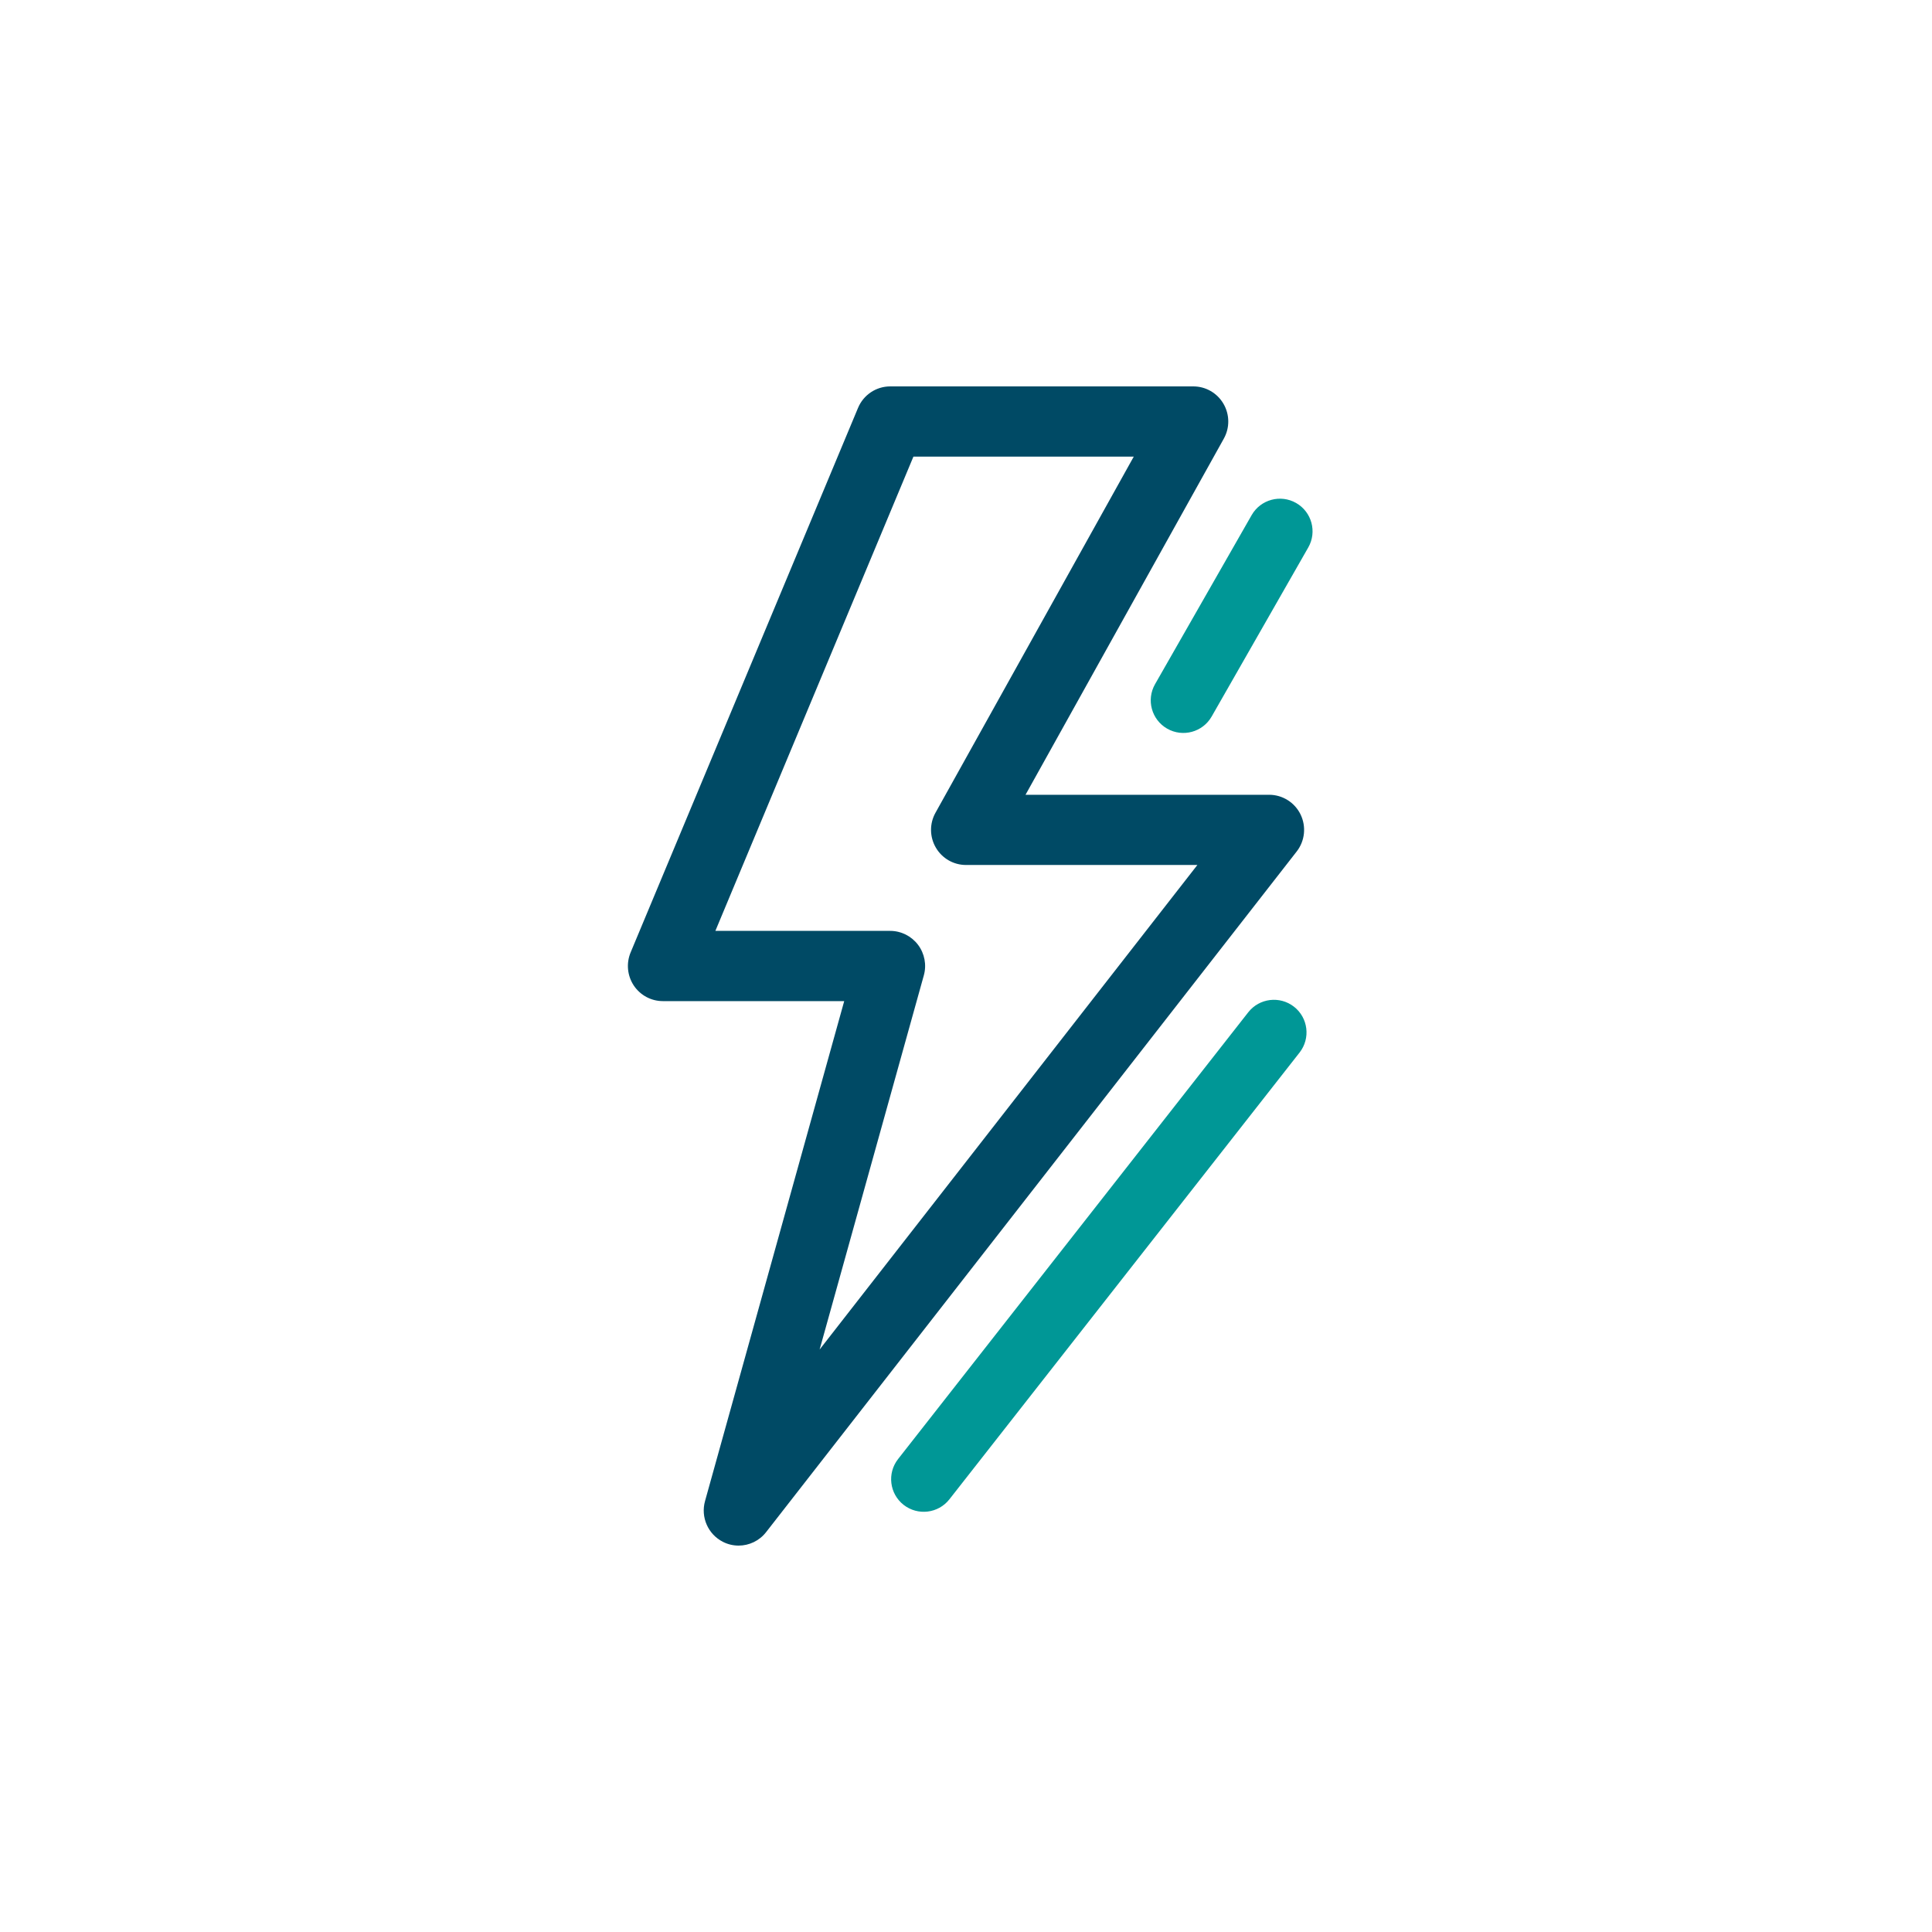 <?xml version="1.0" encoding="UTF-8"?>
<svg width="80px" height="80px" viewBox="0 0 80 80" version="1.1" xmlns="http://www.w3.org/2000/svg" xmlns:xlink="http://www.w3.org/1999/xlink">
    <!-- Generator: Sketch 57.1 (83088) - https://sketch.com -->
    <title>ic/umweltentlastung/energie</title>
    <desc>Created with Sketch.</desc>
    <g id="ic/umweltentlastung/energie" stroke="none" stroke-width="1" fill="none" fill-rule="evenodd">
        <path d="M30.585,64 C30.364,64 30.139,63.949 29.932,63.843 C29.317,63.529 29.007,62.822 29.194,62.155 L34.957,41.454 L27.446,41.454 C26.962,41.454 26.511,41.21 26.242,40.806 C25.974,40.399 25.925,39.887 26.113,39.437 L35.529,16.891 C35.754,16.351 36.279,16 36.861,16 L49.413,16 C49.927,16 50.401,16.273 50.661,16.719 C50.921,17.164 50.927,17.714 50.675,18.164 L42.465,32.91 L52.553,32.91 C53.106,32.91 53.612,33.228 53.854,33.726 C54.096,34.227 54.034,34.822 53.692,35.26 L31.723,63.442 C31.442,63.804 31.016,64 30.585,64 L30.585,64 Z M29.622,38.546 L36.861,38.546 C37.314,38.546 37.739,38.76 38.013,39.121 C38.286,39.484 38.376,39.954 38.253,40.391 L33.939,55.881 L49.581,35.817 L39.999,35.817 C39.485,35.817 39.011,35.544 38.751,35.098 C38.491,34.653 38.485,34.103 38.737,33.653 L46.947,18.907 L37.823,18.907 L29.622,38.546 Z" id="Fill-1" fill="#004A65"></path>
        <path d="M51.687,41.917 L37.187,60.417 C36.728,61.004 36.83,61.853 37.417,62.313 C38.004,62.772 38.853,62.67 39.313,62.083 L53.813,43.583 C54.272,42.996 54.17,42.147 53.583,41.687 C52.996,41.228 52.147,41.33 51.687,41.917 Z" id="Line-2" fill="#009796"></path>
        <path d="M51.828,21.33 L47.828,28.33 C47.458,28.978 47.683,29.802 48.33,30.172 C48.978,30.542 49.802,30.317 50.172,29.67 L54.172,22.67 C54.542,22.022 54.317,21.198 53.67,20.828 C53.022,20.458 52.198,20.683 51.828,21.33 Z" id="Line-2-Copy" fill="#009796"></path>
    </g>
</svg>